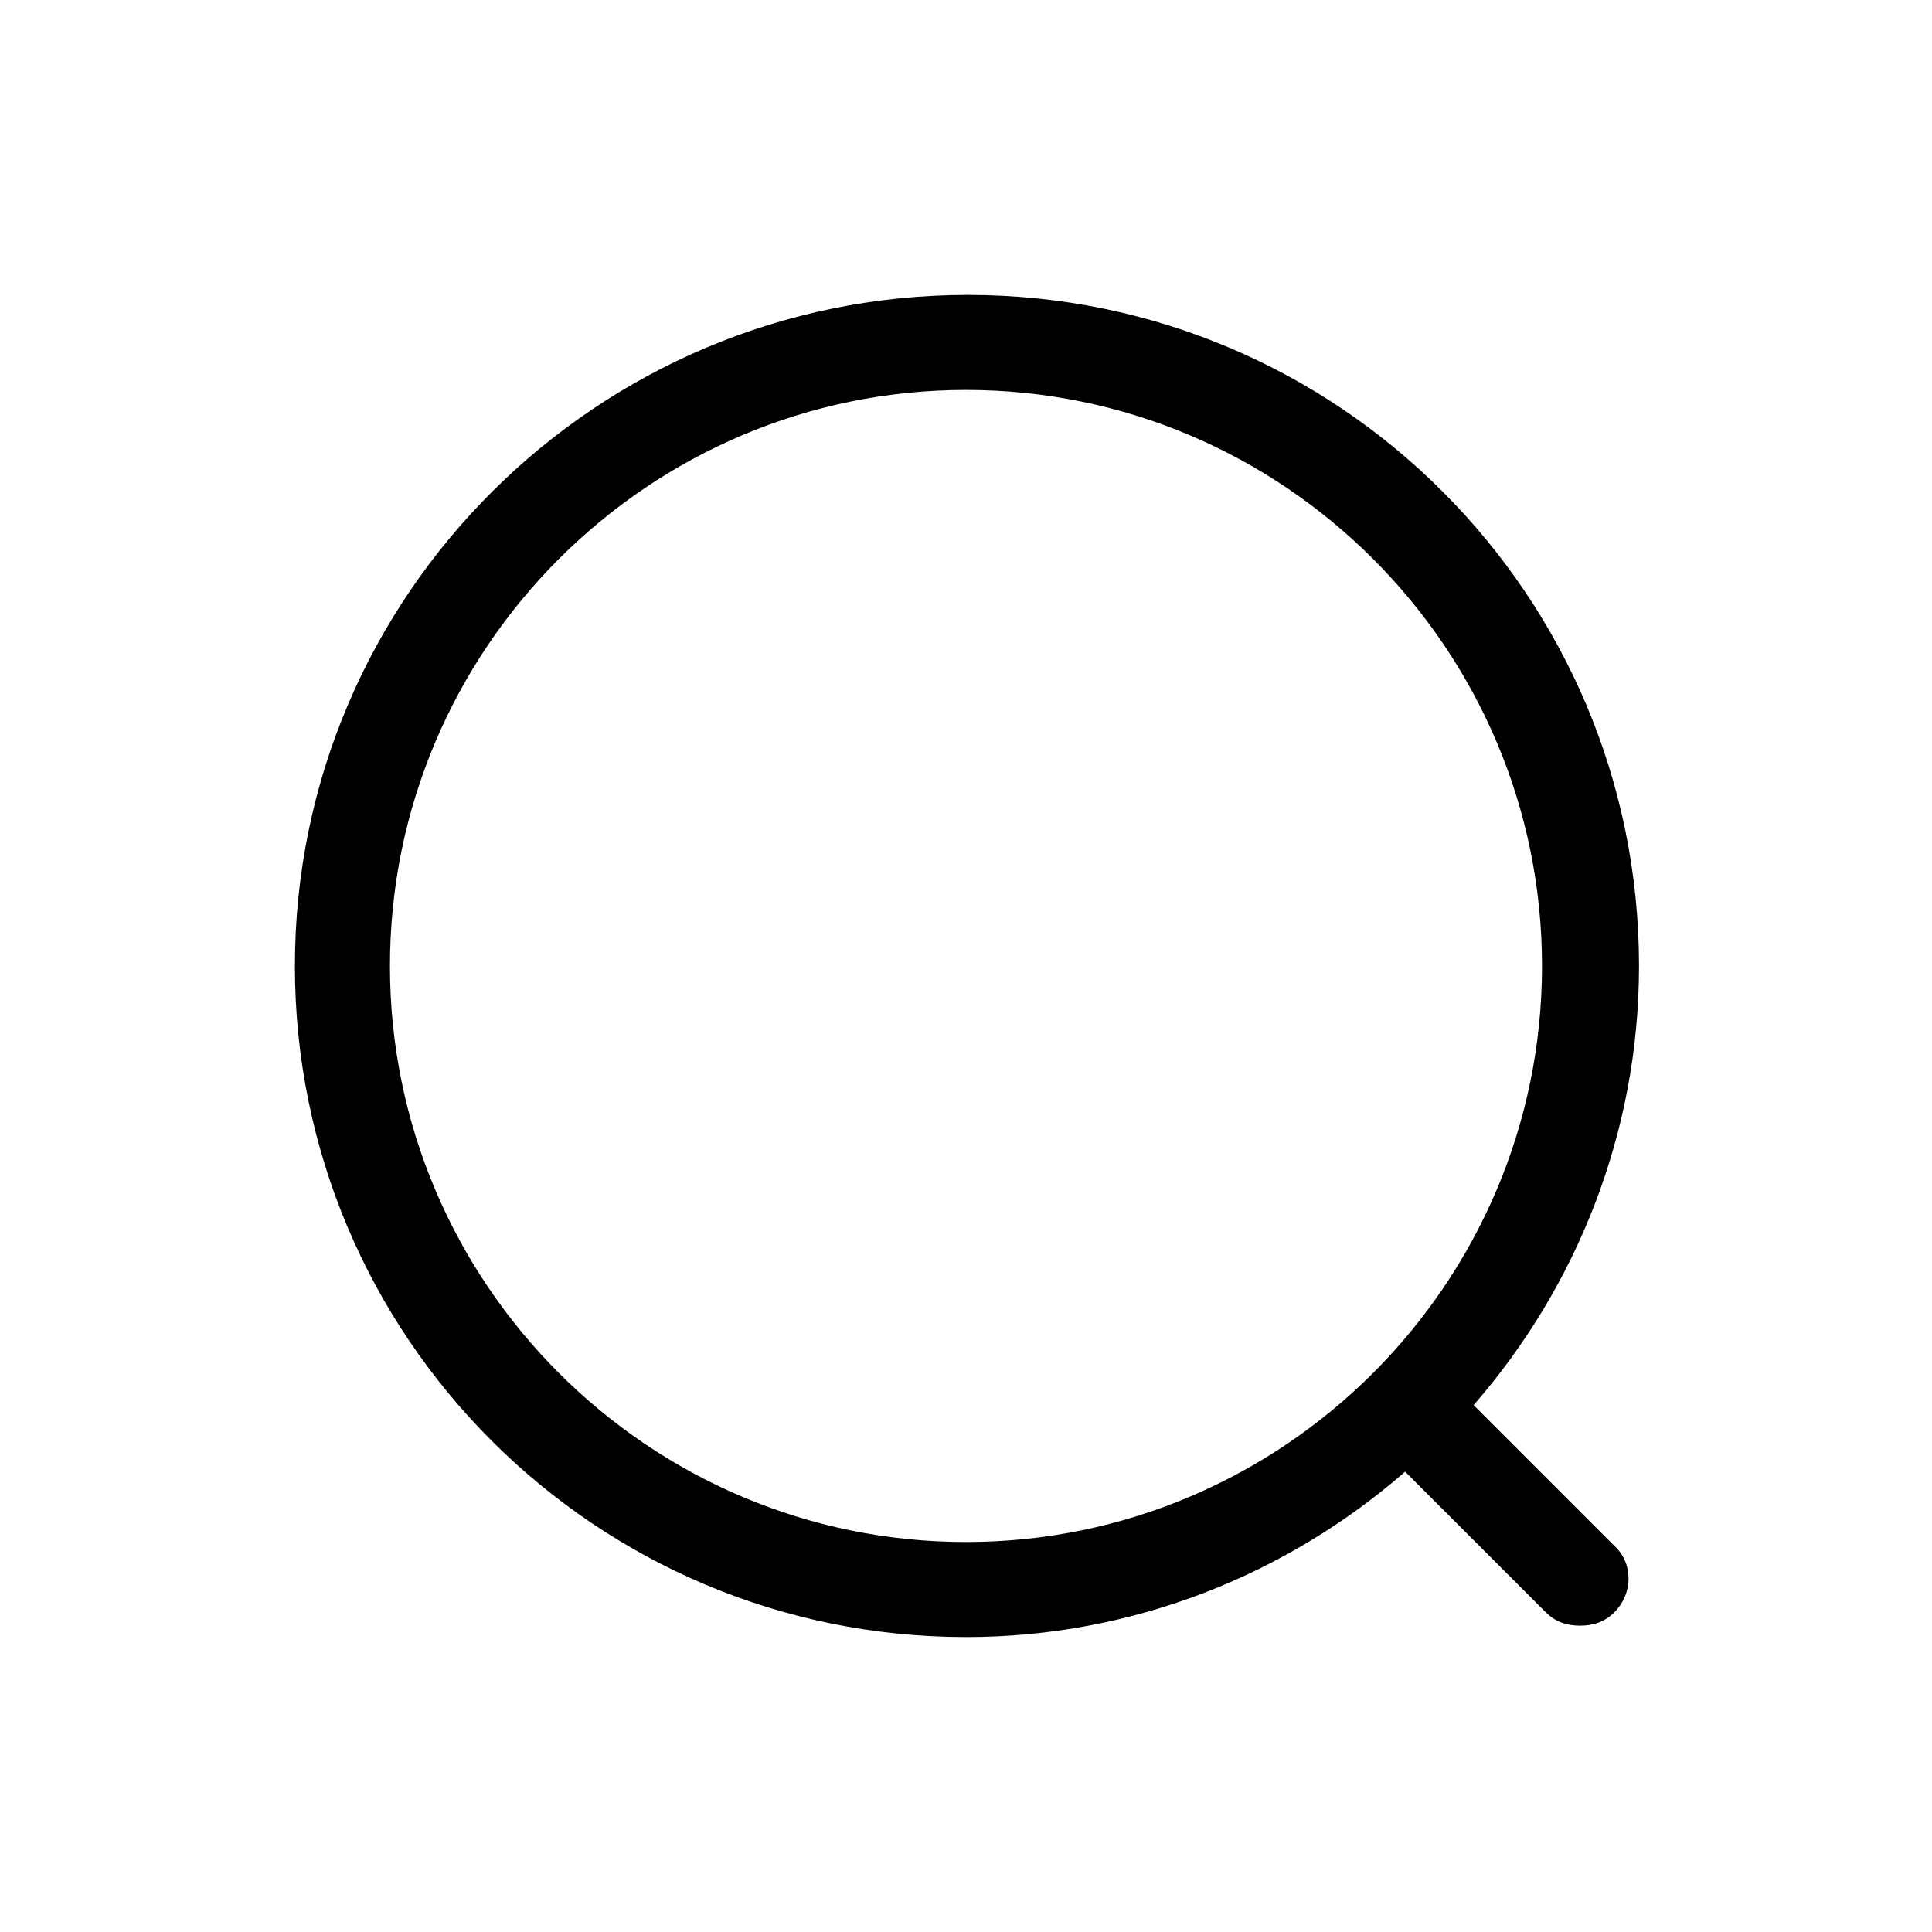 <?xml version="1.0" encoding="UTF-8"?>
<!-- Uploaded to: SVG Repo, www.svgrepo.com, Generator: SVG Repo Mixer Tools -->
<svg fill="#000000" width="800px" height="800px" version="1.1" viewBox="144 144 512 512" xmlns="http://www.w3.org/2000/svg">
 <path d="m400 577.84c44.336 0 85.145-16.625 116.38-43.832l37.281 37.281c2.519 2.519 5.543 3.527 9.07 3.527 3.527 0 6.551-1.008 9.07-3.527 5.039-5.039 5.039-13.098 0-17.633l-37.281-37.281c27.207-31.234 43.832-72.043 43.832-116.38 0-98.242-79.602-177.84-177.84-177.84-98.25-0.004-178.36 79.598-178.36 177.84 0 98.242 79.602 177.84 177.85 177.84zm0-330.5c84.137 0 152.65 68.52 152.65 152.65 0 84.137-68.52 152.66-152.65 152.66-84.137 0-152.66-68.52-152.66-152.65 0-84.137 68.52-152.66 152.66-152.66z"/>
</svg>